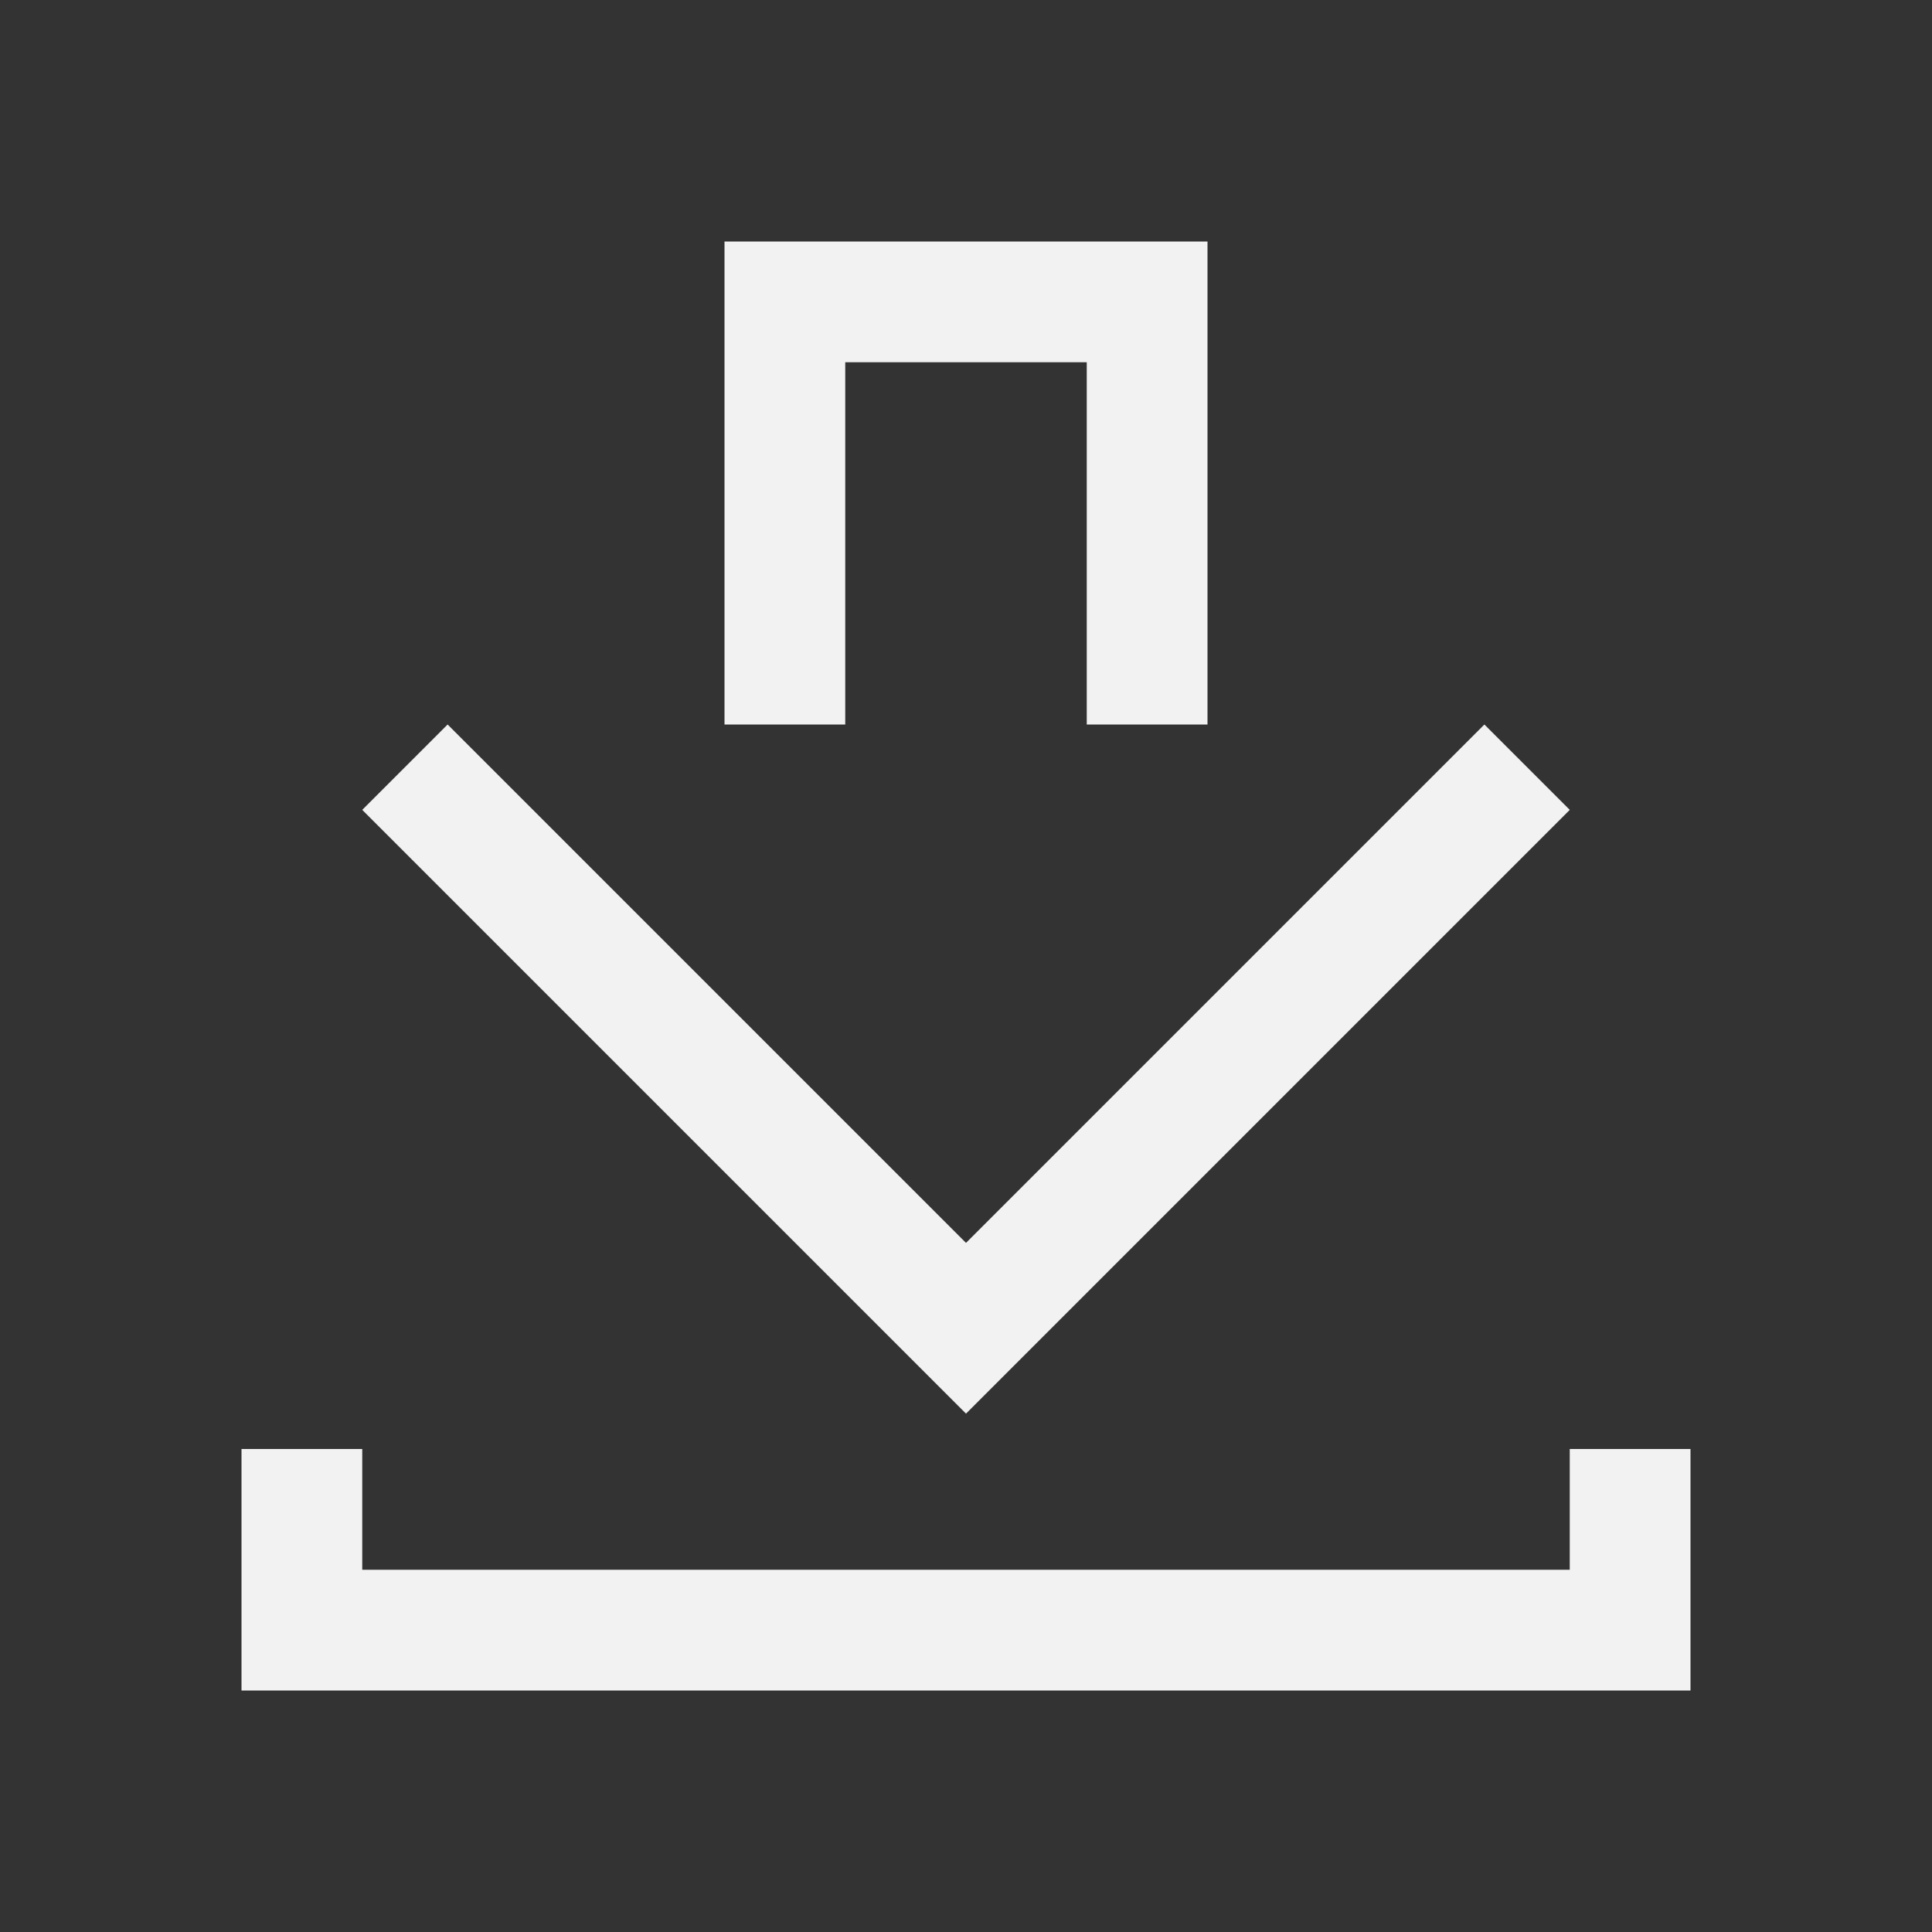 <svg xmlns="http://www.w3.org/2000/svg" viewBox="0 0 16 16">
  <rect x="0" y="0" width="16" height="16" fill="#333333" stroke="none"/>
  <defs id="defs3051">
    <style type="text/css" id="current-color-scheme">
      .ColorScheme-Text {
        color:#f2f2f2;
      }
      </style>
  </defs>
    <path 
        style="fill:currentColor;fill-opacity:1;stroke:none" 
        d="M 6 2 L 6 3 L 6 6 L 7 6 L 7 3 L 9 3 L 9 6 L 10 6 L 10 3 L 10 2 L 6 2 z M 3.707 6 L 3 6.707 L 6.293 10 L 8 11.707 L 9.707 10 L 13 6.707 L 12.293 6 L 9 9.293 L 8 10.293 L 7 9.293 L 3.707 6 z M 2 12 L 2 14 L 3 14 L 14 14 L 14 13 L 14 12 L 13 12 L 13 13 L 3 13 L 3 12 L 2 12 z " 
          id="rect4099" 
          class="ColorScheme-Text"/>
</svg>
